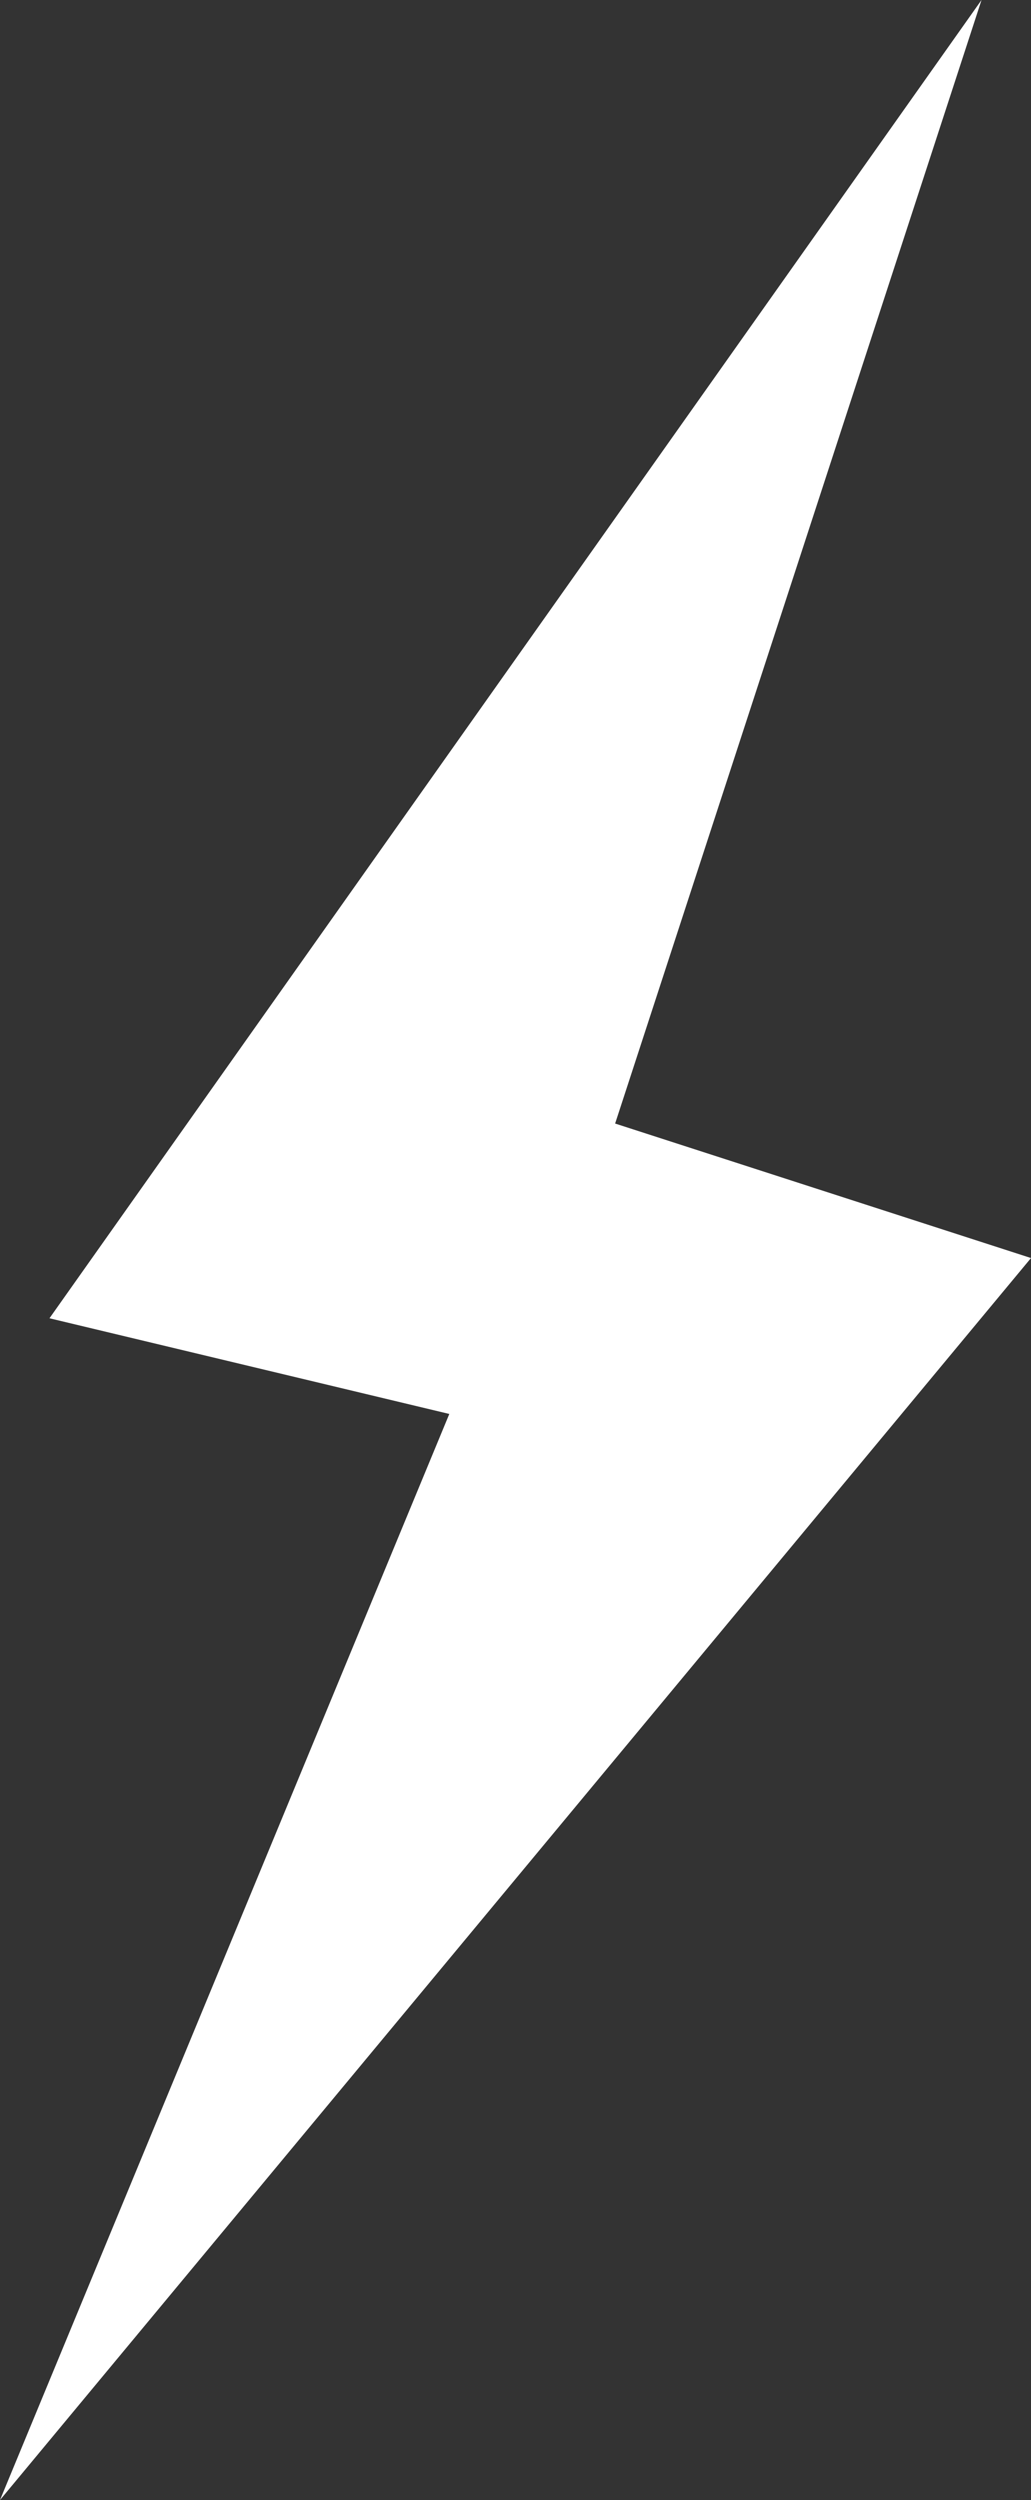 <?xml version="1.0" encoding="UTF-8" standalone="no"?><svg xmlns="http://www.w3.org/2000/svg" xmlns:xlink="http://www.w3.org/1999/xlink" fill="#000000" height="373.6" preserveAspectRatio="xMidYMid meet" version="1" viewBox="0.0 0.0 154.2 373.6" width="154.2" zoomAndPan="magnify"><rect x="0.0" y="0.0" width="154.2" height="373.6" fill="#333333" stroke="none"/><g id="change1_1"><path d="M154.2 188L92 167.9 146.8 0 7.4 197 67.2 211.3 0 373.6z" fill="#ffffff"/></g></svg>